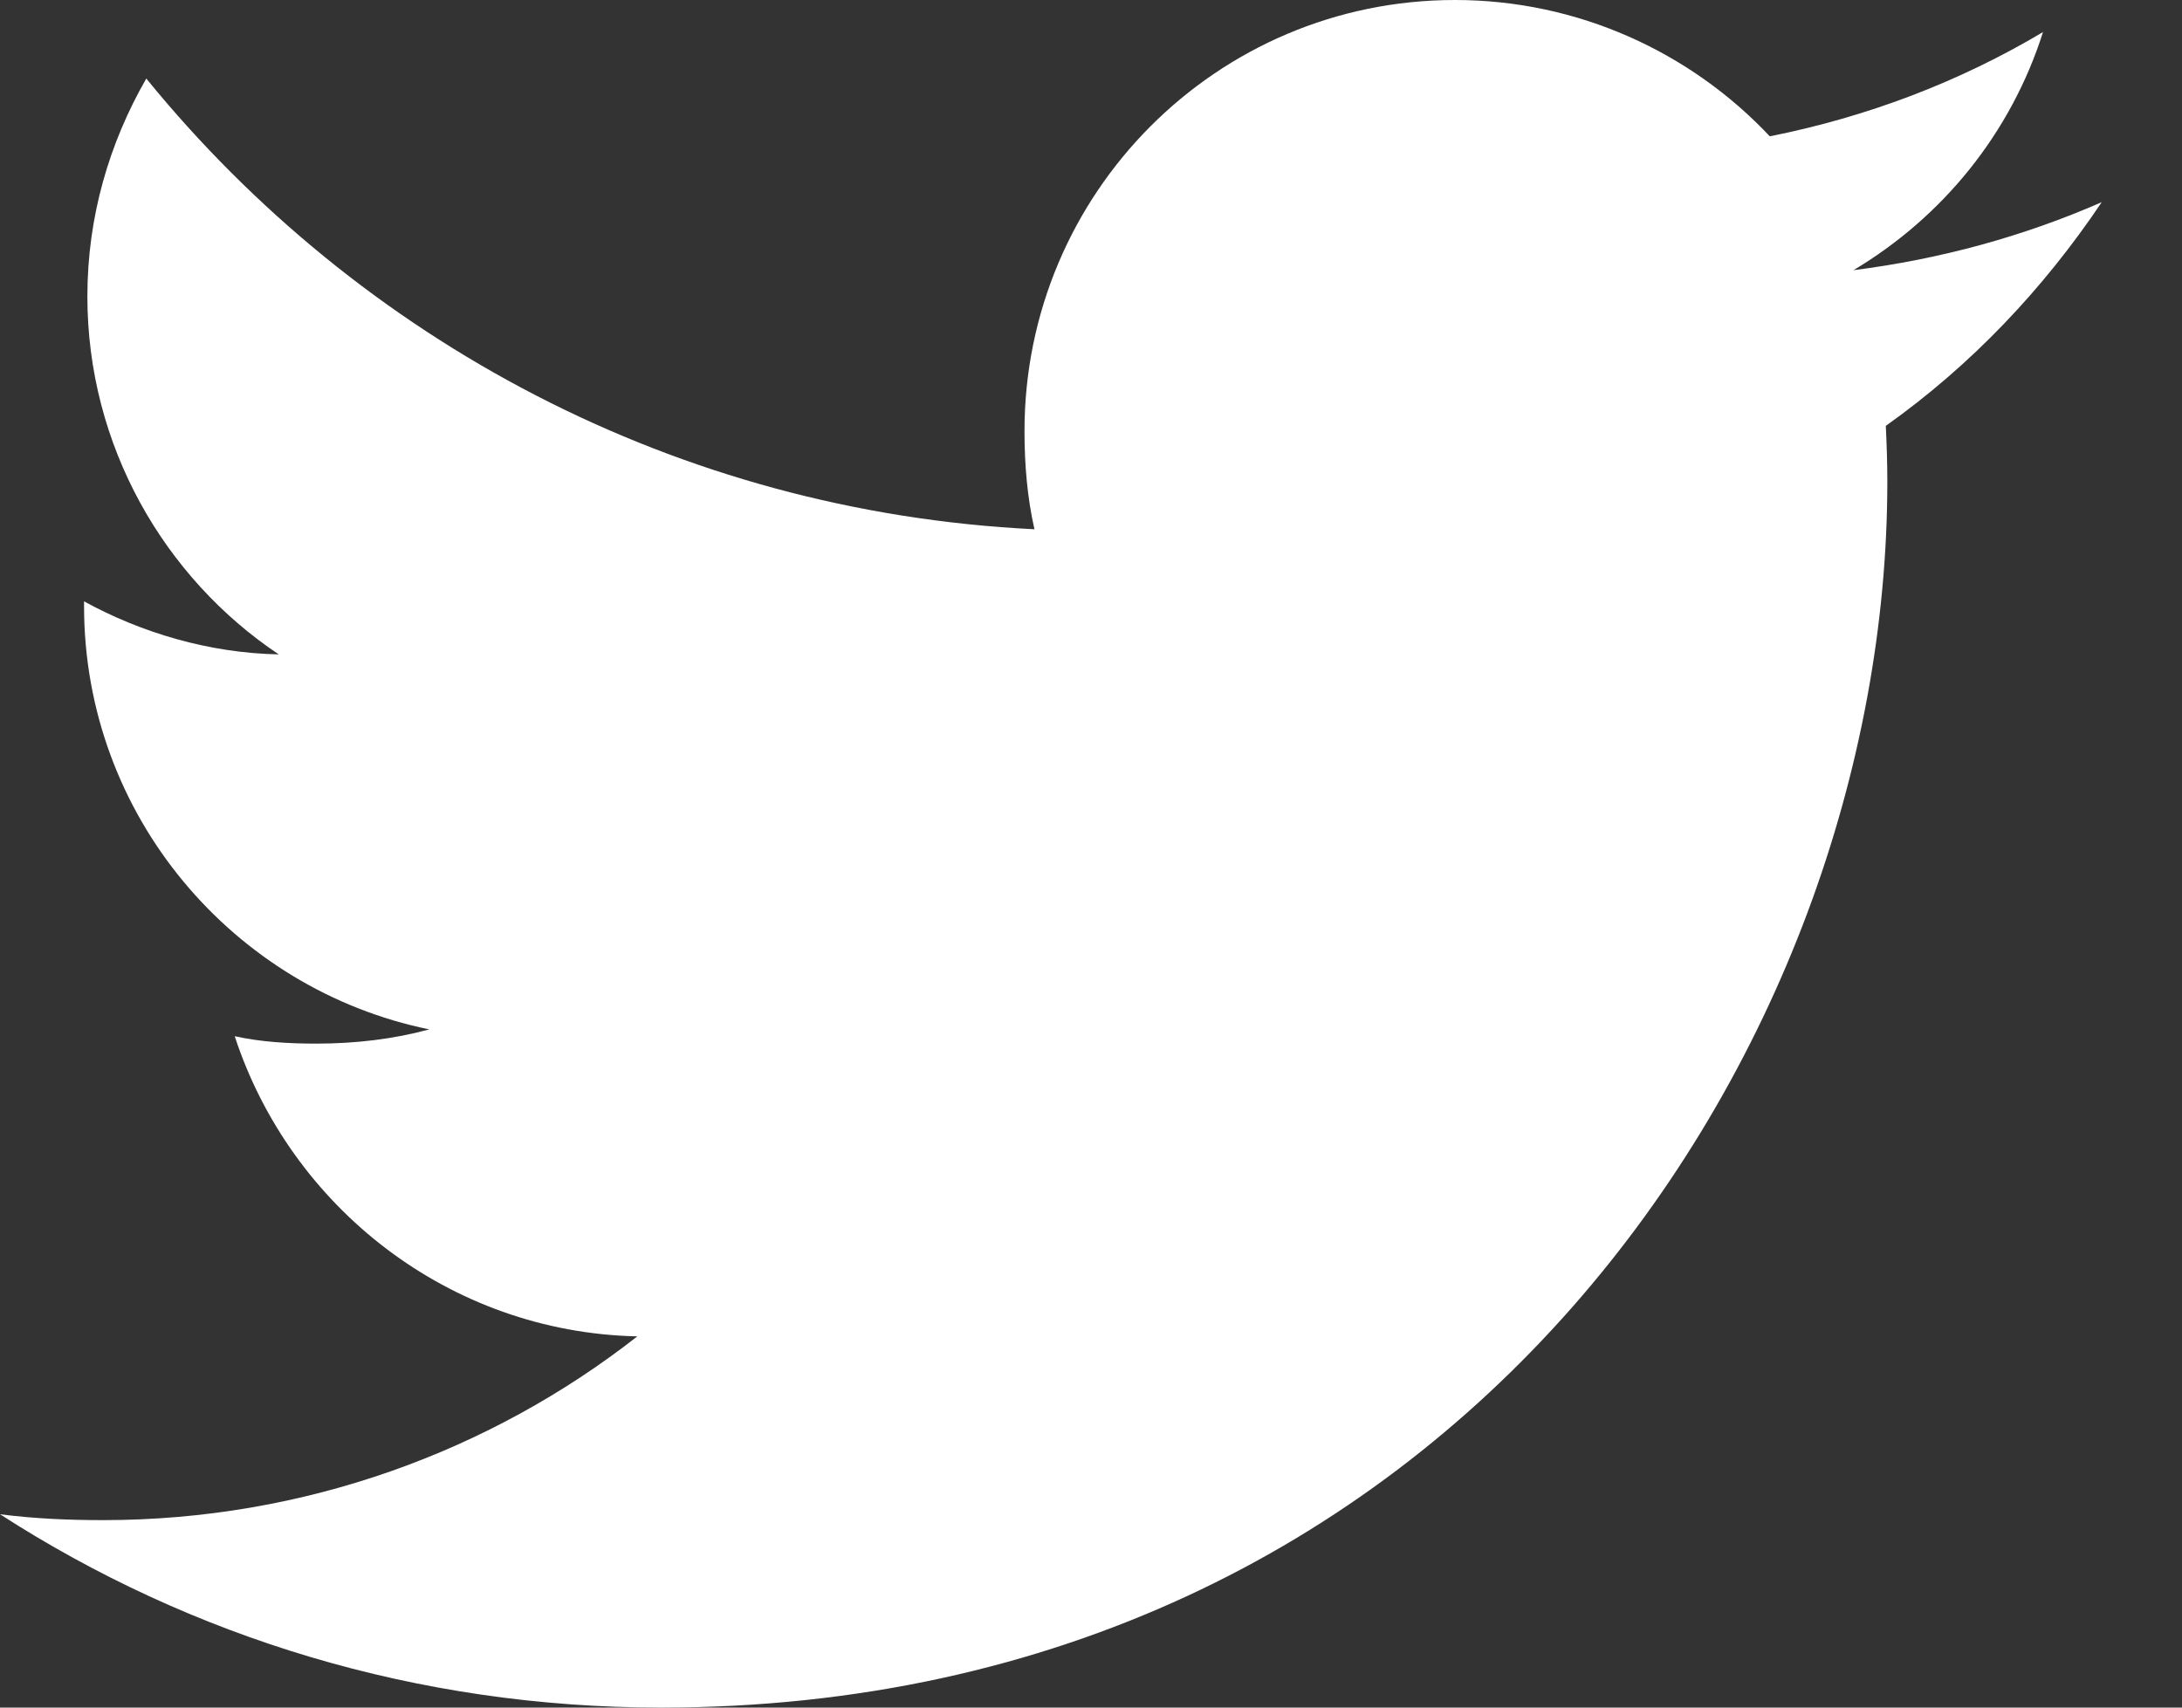 <svg width="23" height="18" viewBox="0 0 23 18" fill="none" xmlns="http://www.w3.org/2000/svg">
<rect x="0" y="0" width="23" height="18" fill="#333333" stroke="none"/>
<path d="M22.154 2.131C21.33 2.492 20.452 2.732 19.537 2.848C20.479 2.286 21.197 1.403 21.535 0.338C20.657 0.861 19.688 1.231 18.655 1.437C17.821 0.55 16.633 0 15.337 0C12.823 0 10.799 2.041 10.799 4.543C10.799 4.903 10.829 5.249 10.904 5.579C7.128 5.394 3.787 3.585 1.542 0.828C1.151 1.508 0.921 2.286 0.921 3.124C0.921 4.697 1.731 6.091 2.938 6.898C2.208 6.884 1.493 6.672 0.886 6.339C0.886 6.353 0.886 6.371 0.886 6.389C0.886 8.596 2.46 10.429 4.525 10.851C4.155 10.952 3.752 11.001 3.334 11.001C3.043 11.001 2.75 10.984 2.474 10.923C3.063 12.722 4.733 14.044 6.718 14.087C5.173 15.296 3.211 16.024 1.087 16.024C0.714 16.024 0.357 16.008 0 15.962C2.012 17.259 4.396 18 6.967 18C15.325 18 19.894 11.077 19.894 5.076C19.894 4.875 19.887 4.681 19.878 4.489C20.779 3.849 21.536 3.05 22.154 2.131Z" fill="white"/>
</svg>
